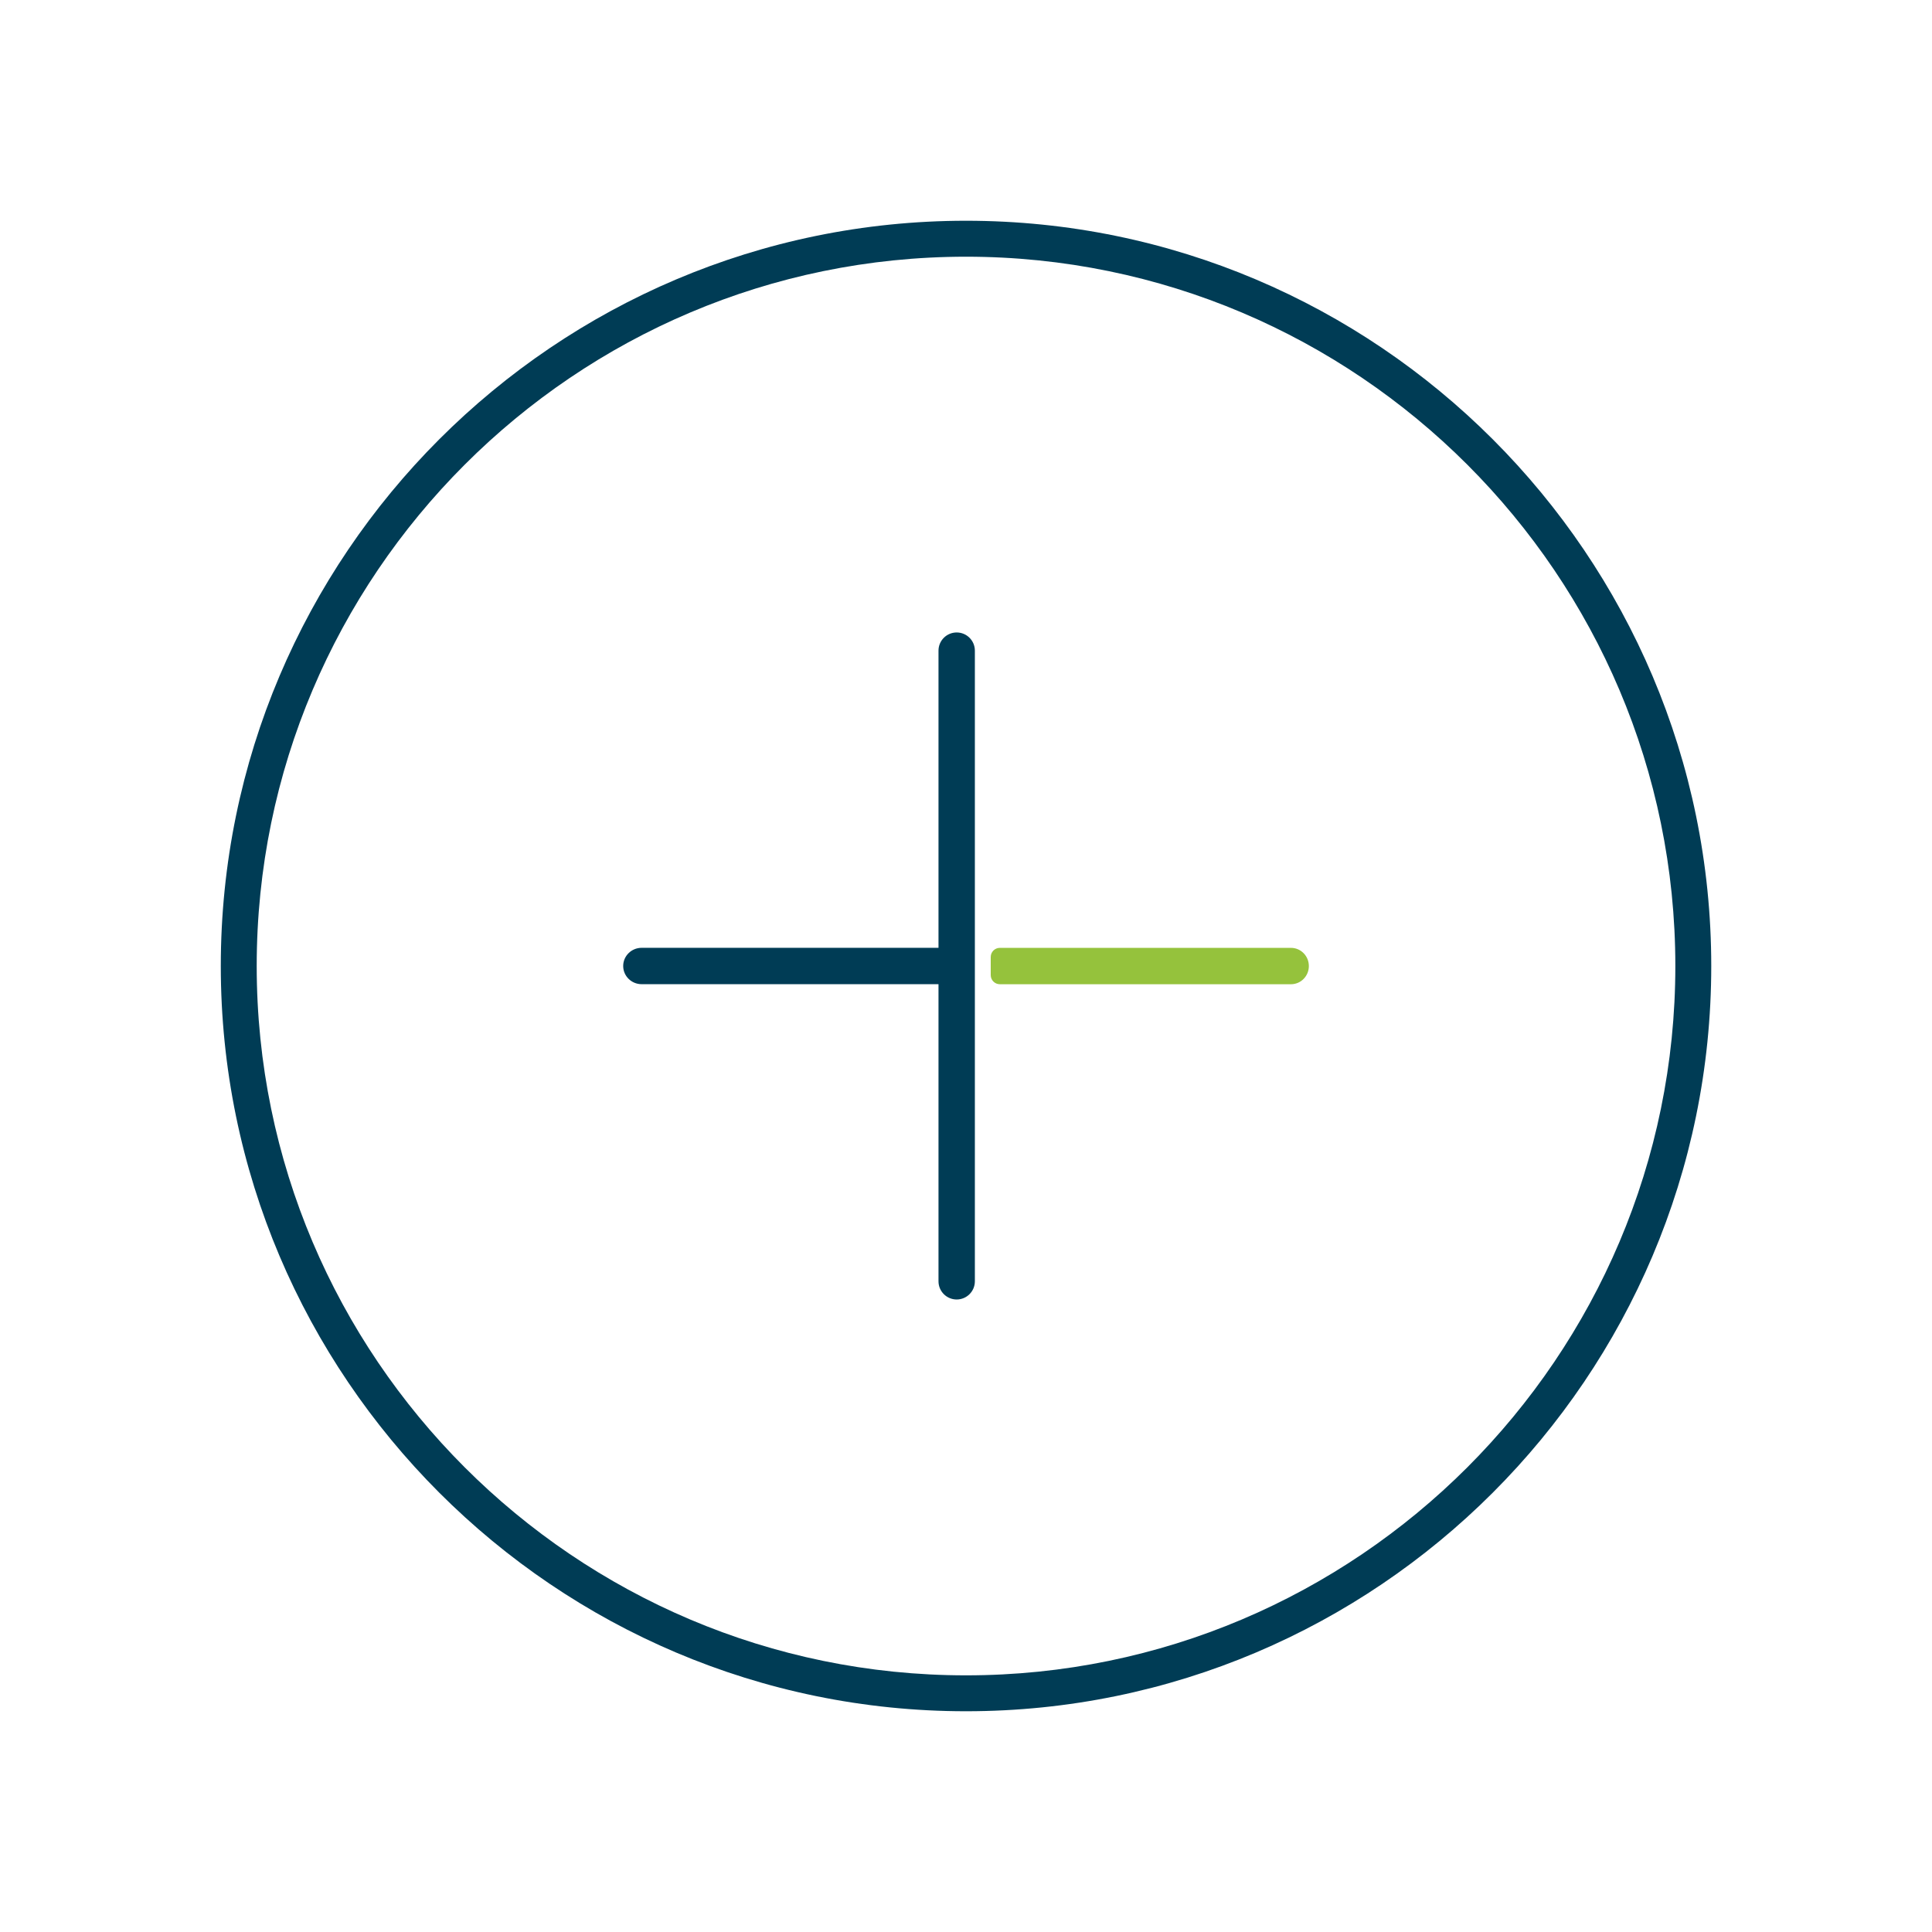 <?xml version="1.0" encoding="UTF-8"?> <svg xmlns="http://www.w3.org/2000/svg" id="a" data-name="Calque 2" viewBox="0 0 425 425"><defs><style> .b { fill: #95c23c; } .c { fill: #003c55; } </style></defs><path class="c" d="M212.5,376.44c-90.39,0-163.93-73.54-163.93-163.94S122.1,48.56,212.5,48.56s163.94,73.54,163.94,163.94-73.54,163.94-163.94,163.94ZM212.5,56.47c-86.04,0-156.03,69.99-156.03,156.03s70,156.04,156.03,156.04,156.04-70,156.04-156.04S298.54,56.47,212.5,56.47Z"></path><path class="c" d="M210.45,285.86c-2.21,0-4-1.79-4-4v-65.36h-65.3c-2.24,0-4.06-1.79-4.06-4s1.82-4,4.06-4h65.3v-65.37c0-2.21,1.79-4,4-4s4,1.79,4,4v138.73c0,2.21-1.79,4-4,4Z"></path><path class="b" d="M219.94,216.51c-1.1,0-2-.9-2-2v-4c0-1.1.9-2,2-2h64.05c2.17,0,3.93,1.79,3.93,4s-1.76,4-3.93,4h-64.05Z"></path></svg> 